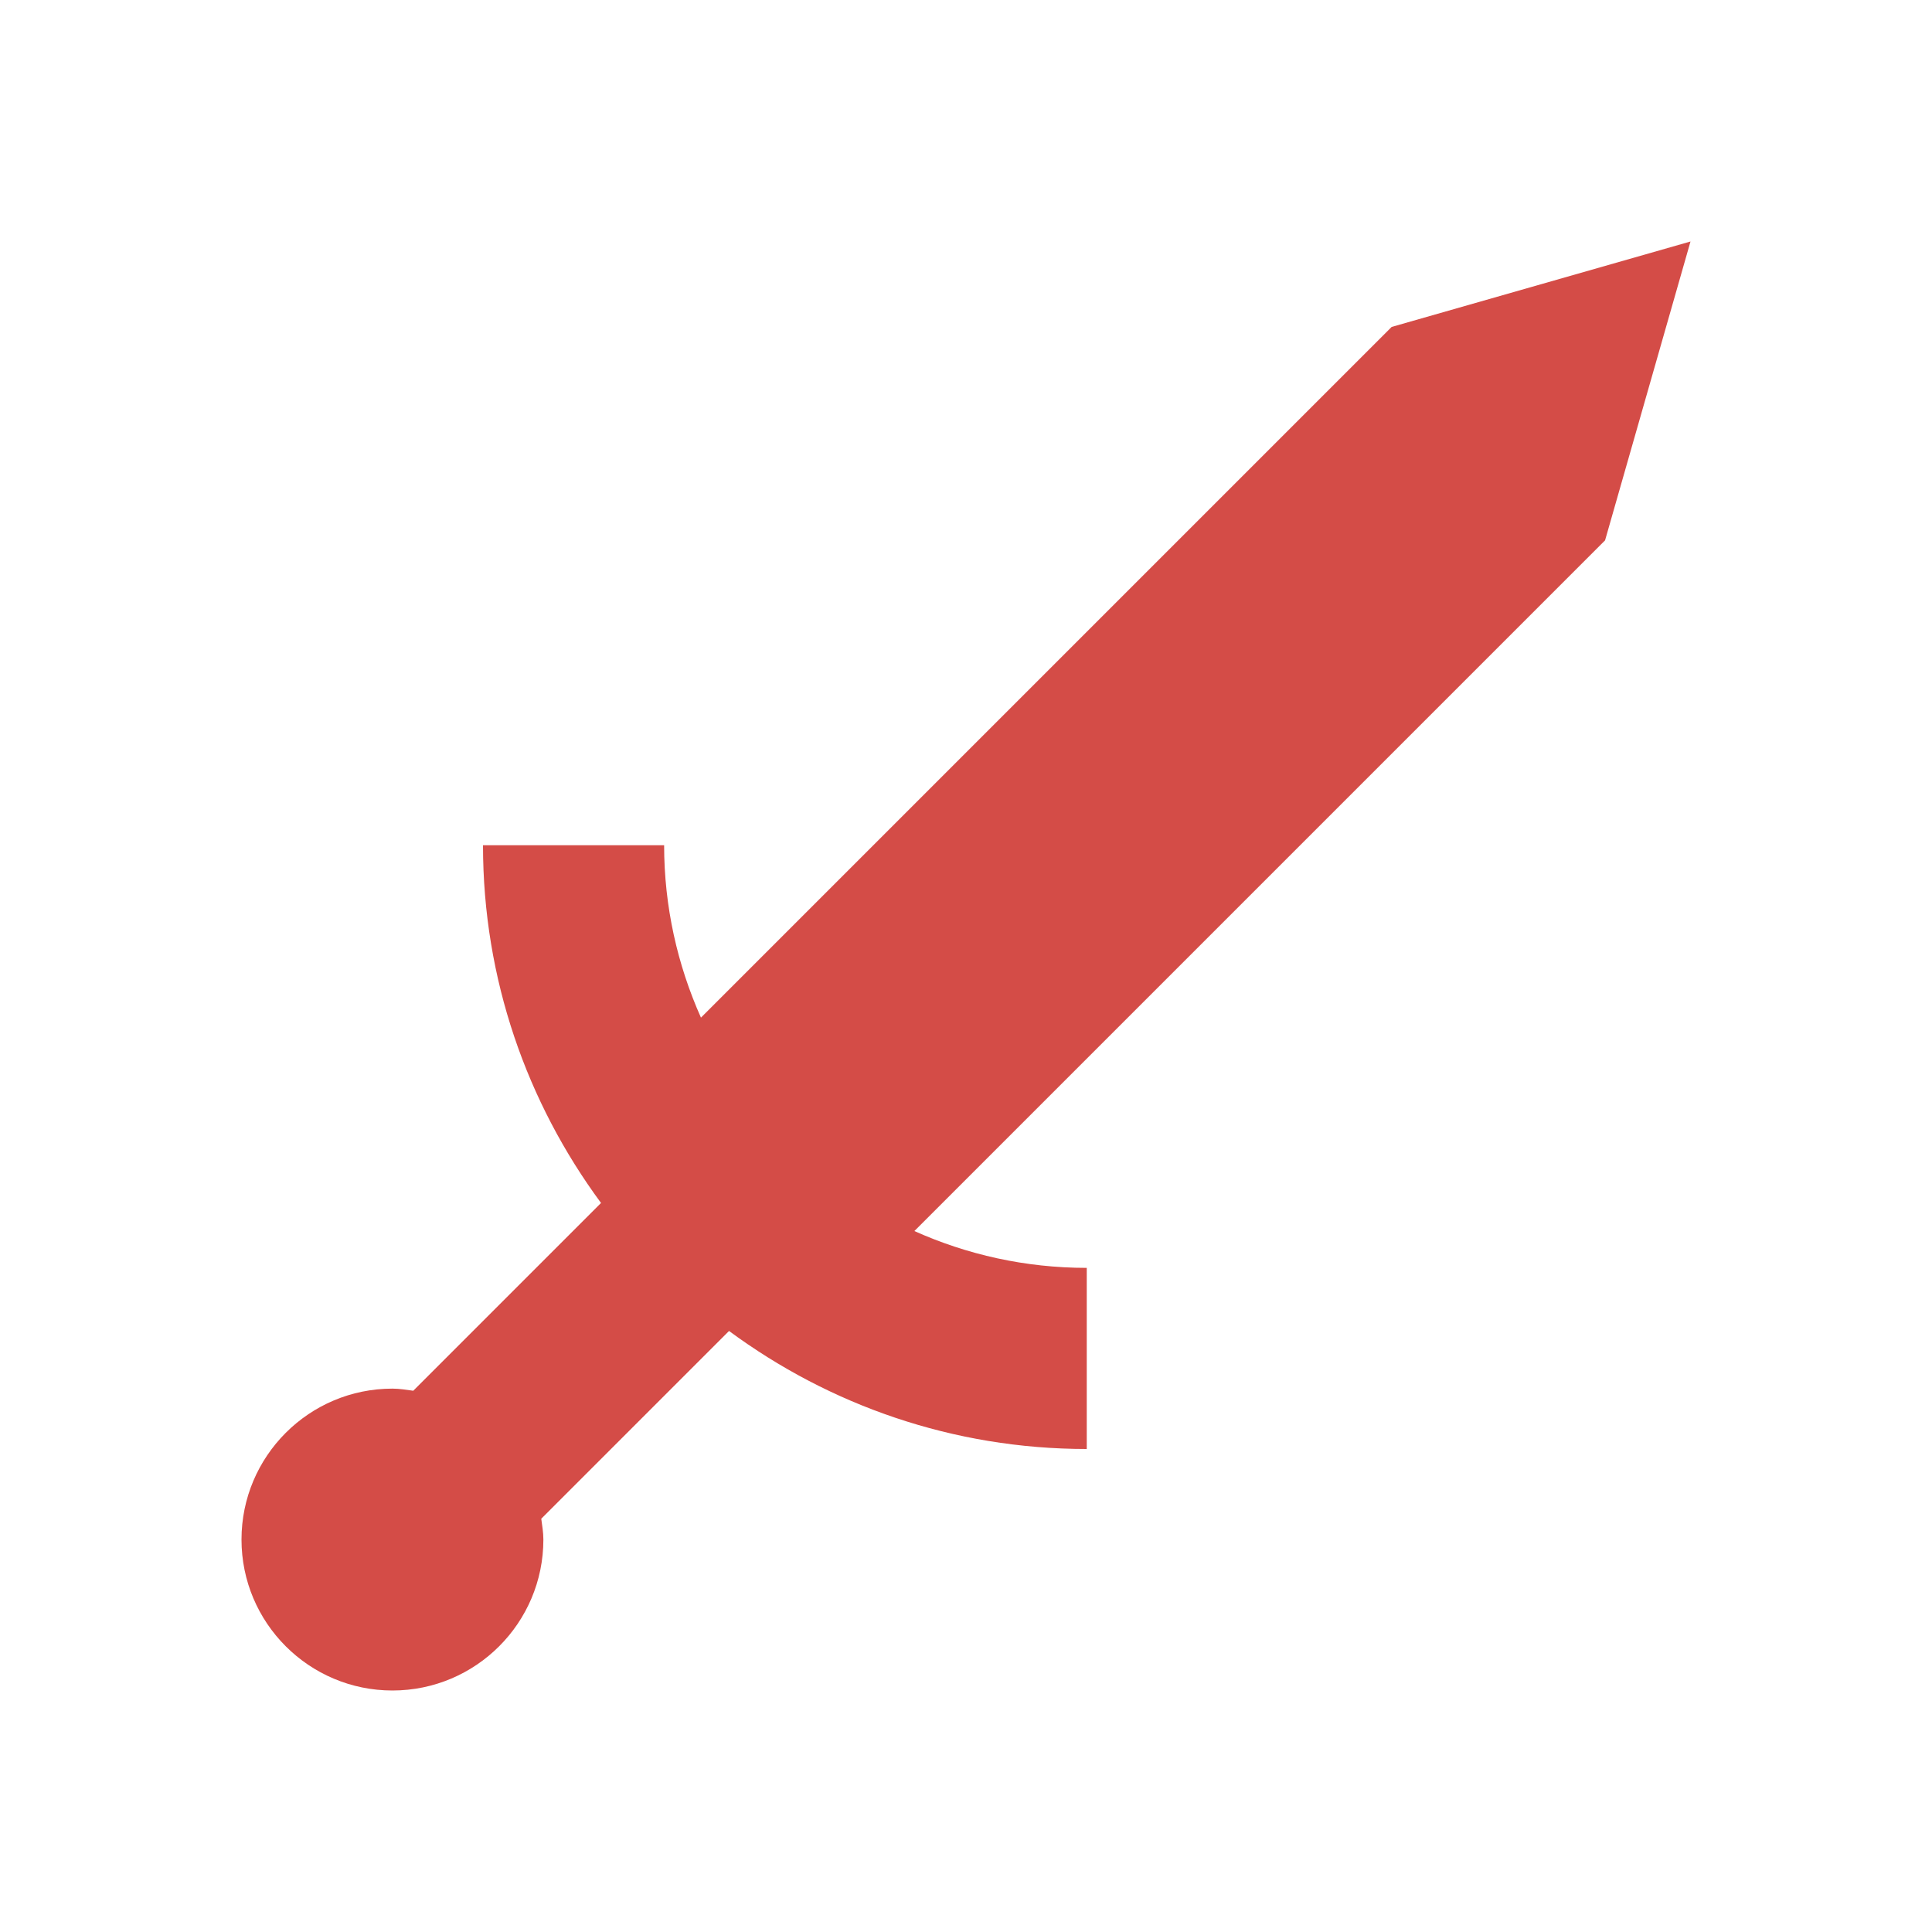 <svg xmlns="http://www.w3.org/2000/svg"  viewBox="0 0 64 64"><defs fill="#D44C47" /><path  d="m53.17,17.9l-22.88,22.88c1.74.78,3.67,1.22,5.71,1.22v6c-4.44,0-8.53-1.46-11.85-3.91l-6.22,6.22c.03.23.07.45.07.69,0,2.76-2.24,5-5,5s-5-2.24-5-5,2.24-5,5-5c.24,0,.46.04.69.07l6.22-6.22c-2.45-3.32-3.91-7.41-3.91-11.85h6c0,2.03.44,3.96,1.22,5.71l22.88-22.88,9.9-2.83-2.83,9.9Z" fill="#D44C47" /></svg>